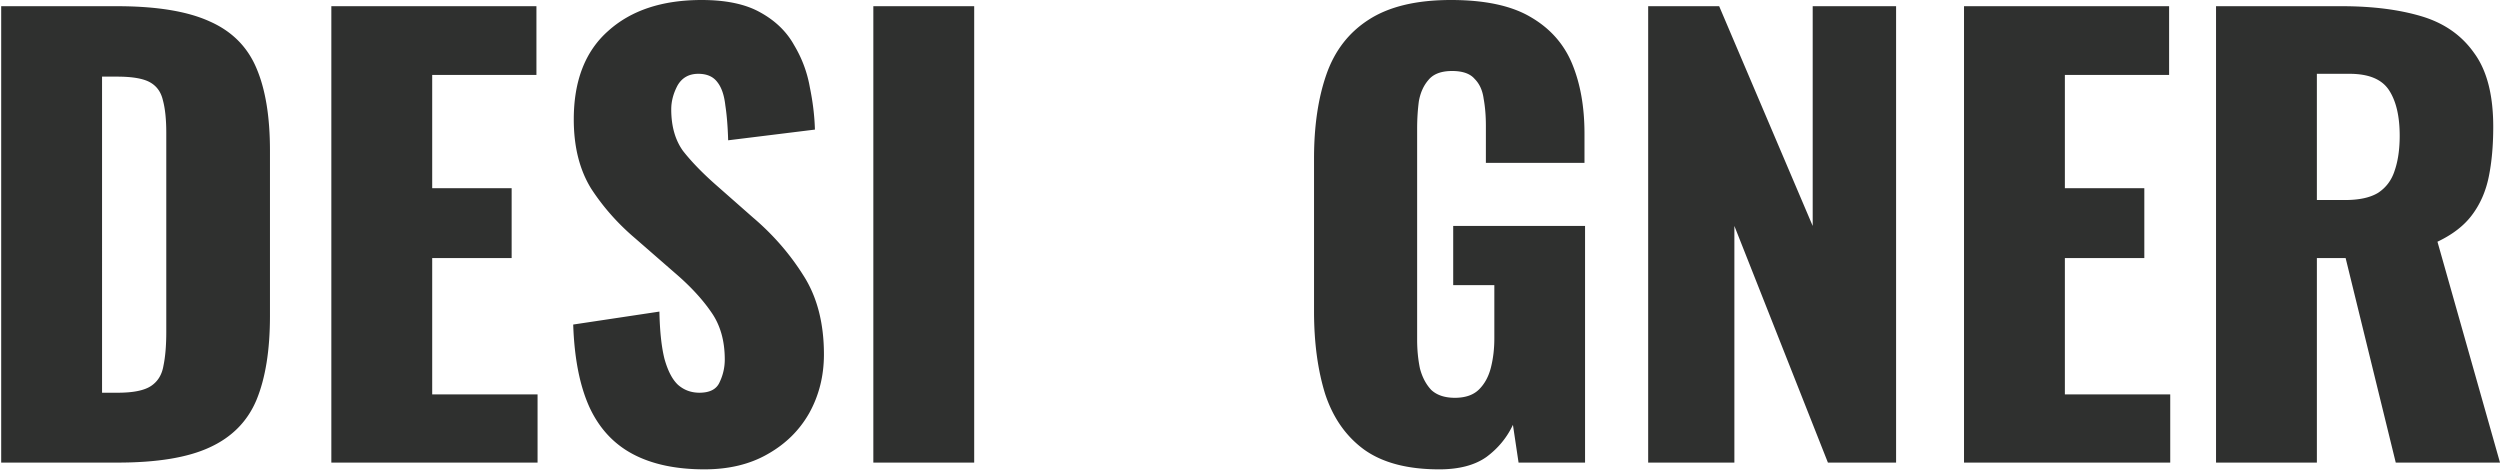 <?xml version="1.0" encoding="UTF-8"?> <svg xmlns="http://www.w3.org/2000/svg" width="1154" height="217" fill="none"><path fill="#2F302F" d="M1022.92 213.531V2.861h58q21.315 0 36.93 4.681c10.4 3.122 18.46 8.757 24.19 16.906 5.89 7.976 8.84 19.333 8.84 34.072 0 8.67-.69 16.385-2.08 23.147q-2.085 10.144-7.8 17.686c-3.65 4.855-8.93 8.93-15.87 12.224L1154 213.531h-48.12l-23.14-94.411h-13.27v94.411zm46.55-121.2h13.01c6.58 0 11.7-1.127 15.34-3.381 3.64-2.428 6.16-5.809 7.54-10.144q2.34-6.762 2.34-16.125c0-9.016-1.64-16.039-4.94-21.067-3.29-5.028-9.36-7.543-18.2-7.543h-15.09zM906.59 213.531V2.861h94.67v31.73h-48.115V86.87h36.673v32.251h-36.673v62.941h48.635v31.47zM760.797 213.531V2.861h32.771l43.174 101.434V2.861h38.493v210.67h-31.47L800.59 104.295v109.236zM664.296 216.653q-21.847 0-34.592-9.103-12.483-9.103-17.946-25.489-5.2-16.645-5.201-38.233V73.085q0-22.368 5.722-38.753Q618 17.946 631.785 9.103 645.83 0 669.758 0q23.407 0 36.672 7.803 13.525 7.802 19.247 21.587t5.722 32.25v13.525h-45.516V58q0-6.763-1.04-12.484-.78-5.721-4.161-9.103-3.121-3.64-10.404-3.641-7.543 0-10.924 4.161-3.381 3.902-4.421 9.884-.78 5.983-.78 12.484v97.533q0 7.022 1.3 13.264 1.56 5.982 5.202 9.883 3.901 3.642 10.923 3.642 7.283 0 11.184-3.902 3.902-3.902 5.462-10.143 1.56-6.243 1.561-13.265v-24.708h-18.987v-27.309h60.861v109.237h-30.691l-2.601-17.426q-4.161 8.843-12.224 14.825-8.062 5.721-21.847 5.722M403.131 213.531V2.861h46.555v210.67zM325.192 216.653q-19.767 0-33.031-7.023-13.265-7.022-20.027-21.587-6.762-14.825-7.542-38.233l39.793-5.982q.26 13.525 2.341 21.848 2.34 8.322 6.242 11.964 4.161 3.64 9.883 3.641 7.283 0 9.363-4.942a24 24 0 0 0 2.341-10.403q0-13.004-6.242-21.848-6.242-9.102-16.905-18.206l-18.207-15.865q-11.964-10.143-20.286-22.888-8.063-13.005-8.063-31.99 0-26.79 15.865-40.834Q296.583 0 323.892 0q16.905 0 27.049 5.722 10.403 5.722 15.605 15.085 5.462 9.102 7.282 19.507 2.082 10.143 2.341 19.506l-40.053 4.942q-.26-9.363-1.301-16.126-.78-7.022-3.641-10.663-2.86-3.902-8.843-3.902-6.502 0-9.623 5.462-2.86 5.463-2.861 10.924 0 11.704 5.462 19.246 5.721 7.282 14.825 15.346l17.426 15.345q13.784 11.703 23.147 26.529 9.624 14.825 9.624 36.672 0 14.825-6.763 27.049-6.762 11.964-19.246 18.986-12.224 7.023-29.13 7.023M152.947 213.531V2.861h94.672v31.73h-48.116V86.87h36.672v32.251h-36.672v62.941h48.636v31.47zM.55 213.531V2.861H53.87q27.57 0 42.914 7.022 15.345 6.762 21.587 21.587 6.242 14.565 6.242 37.973v76.466q0 23.667-6.242 38.753-6.242 14.825-21.587 21.847-15.085 7.022-42.394 7.022zm46.556-32.25h7.283q10.664 0 15.345-3.121t5.722-9.364q1.3-6.242 1.3-15.605v-91.81q0-9.364-1.56-15.086-1.3-5.722-5.982-8.322-4.682-2.601-15.085-2.601h-7.023z"></path></svg> 